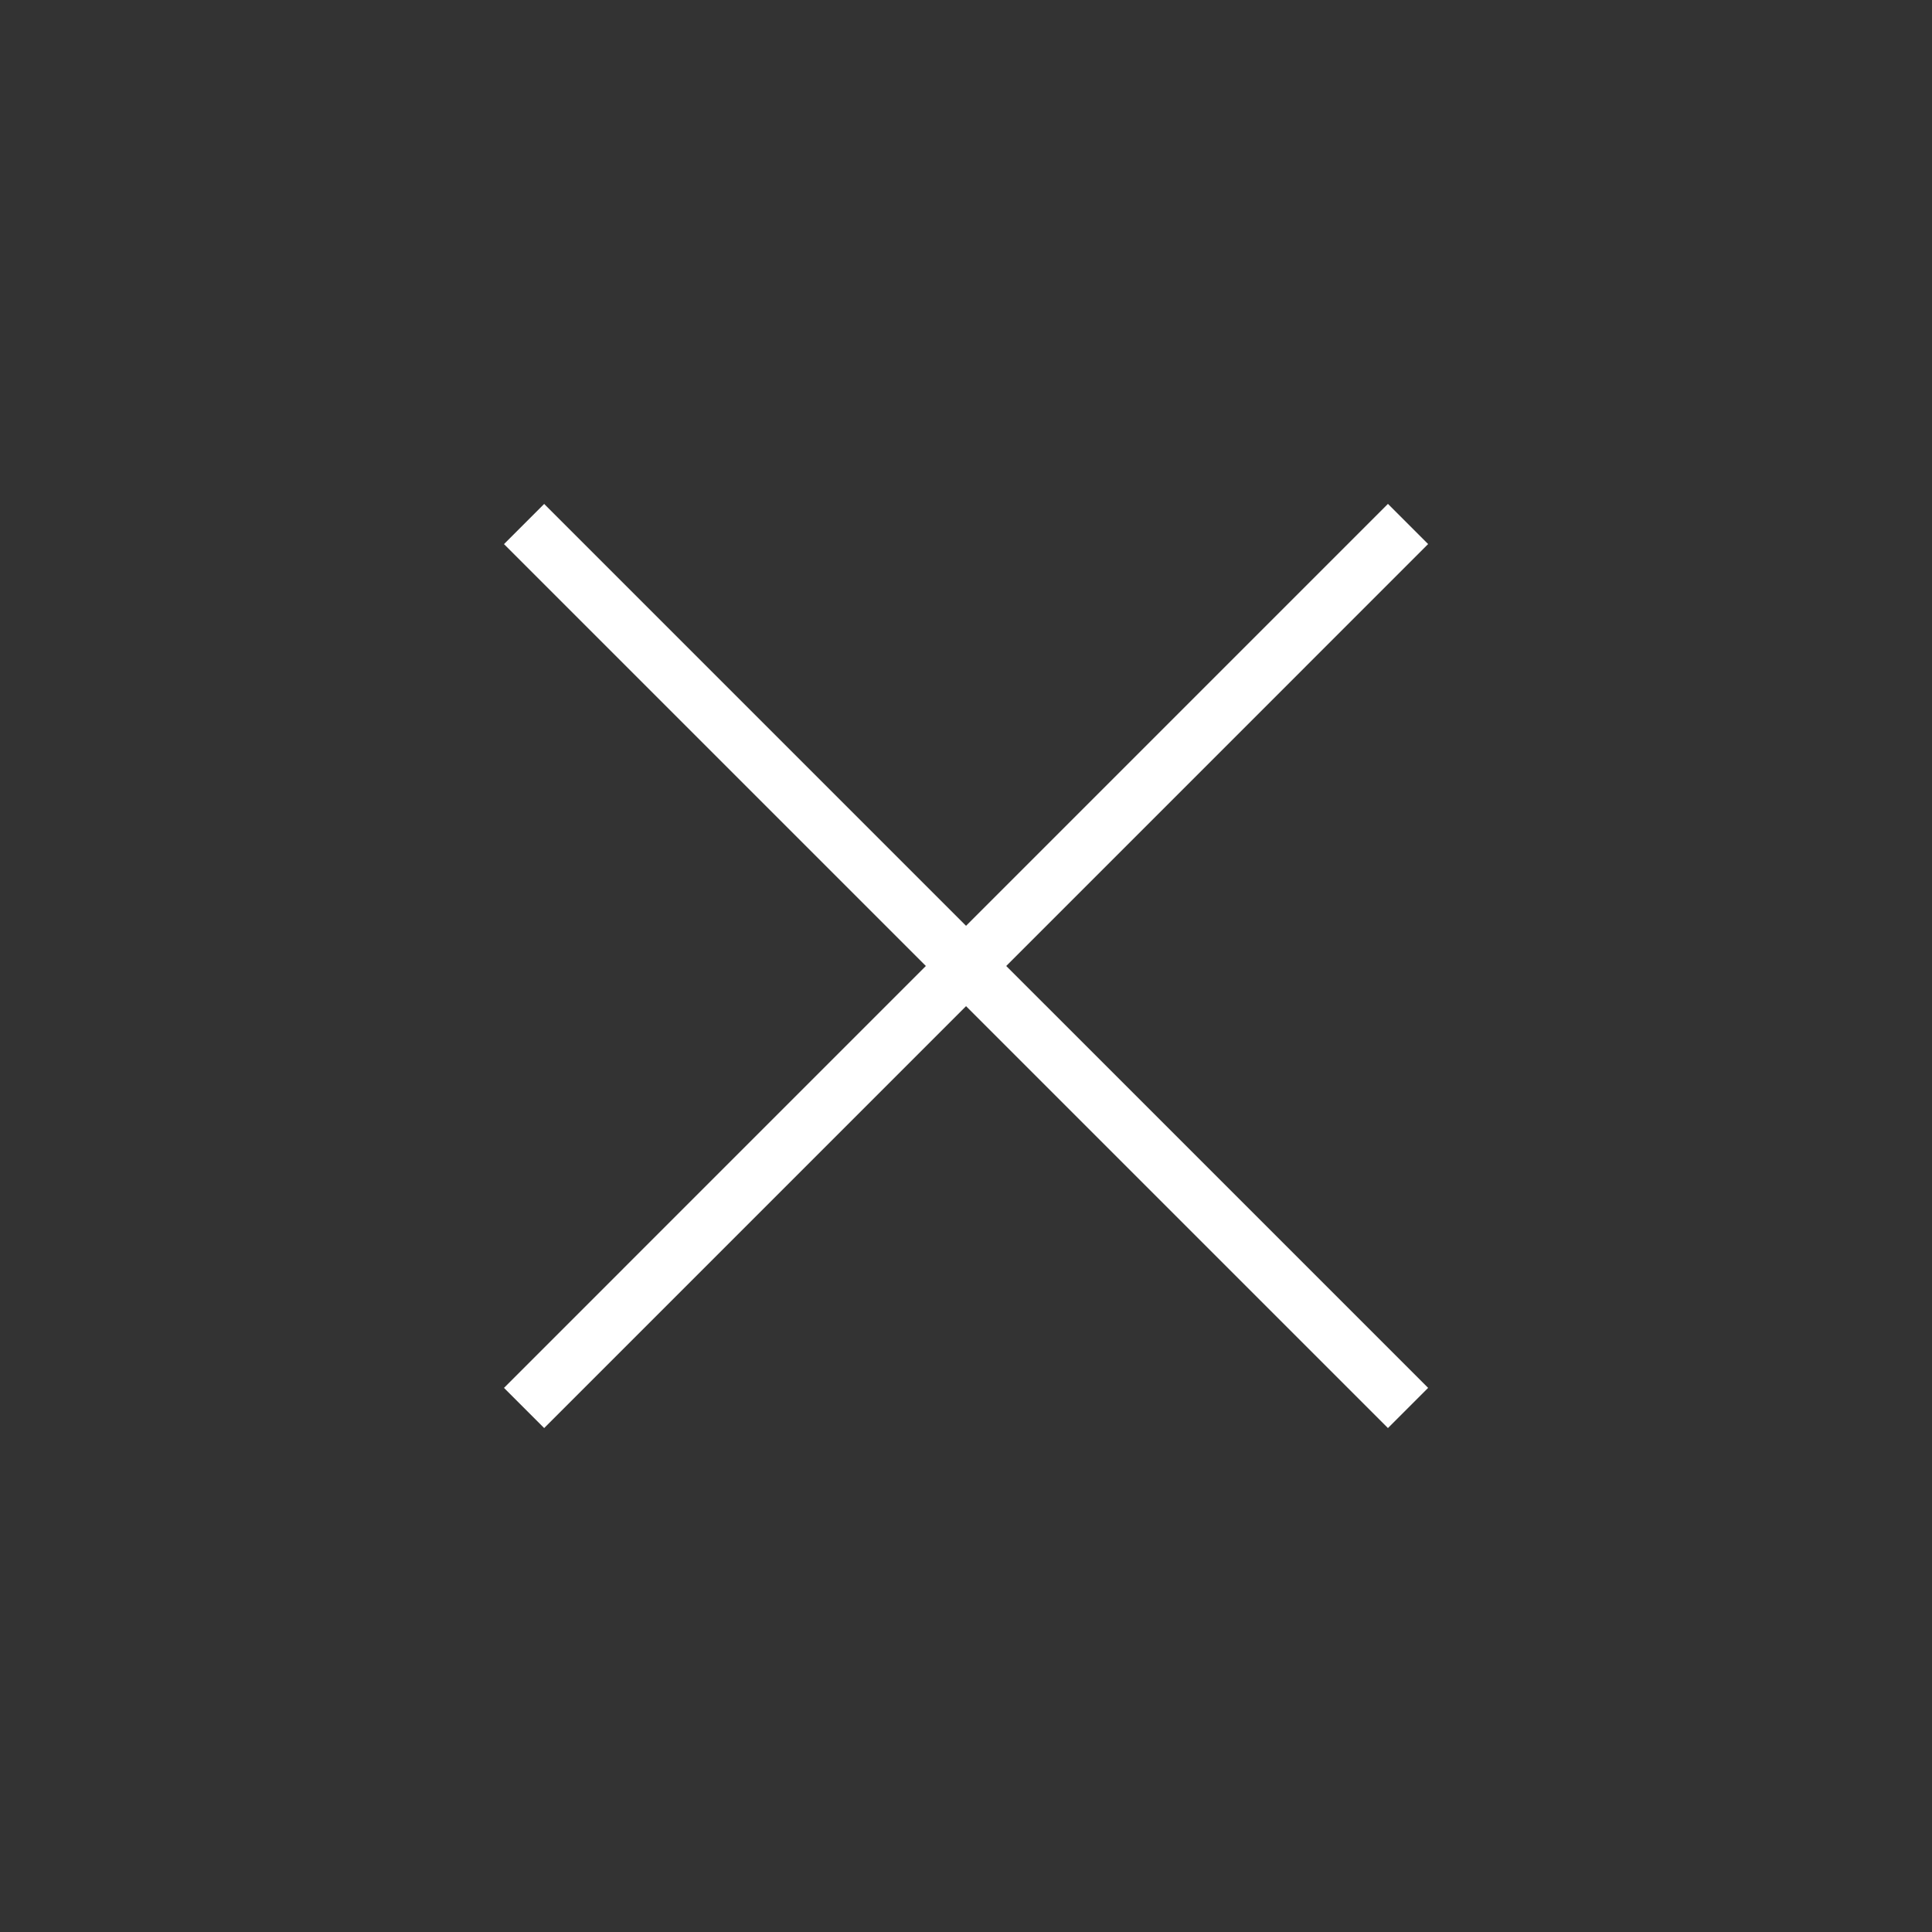<svg width="34" height="34" viewBox="0 0 34 34" fill="none" xmlns="http://www.w3.org/2000/svg">
<rect x="0" y="0" width="34" height="34" fill="#333333" stroke="none"/>
<g id="plus" clip-path="url(#clip0_3875_429)">
<path id="Vector 8" d="M9.223 9.222L24.779 24.778" stroke="white"/>
<path id="Vector 9" d="M9.223 24.778L24.779 9.221" stroke="white"/>
</g>
<defs>
<clipPath id="clip0_3875_429">
<rect width="24" height="24" fill="white" transform="translate(17 0.029) rotate(45)"/>
</clipPath>
</defs>
</svg>
